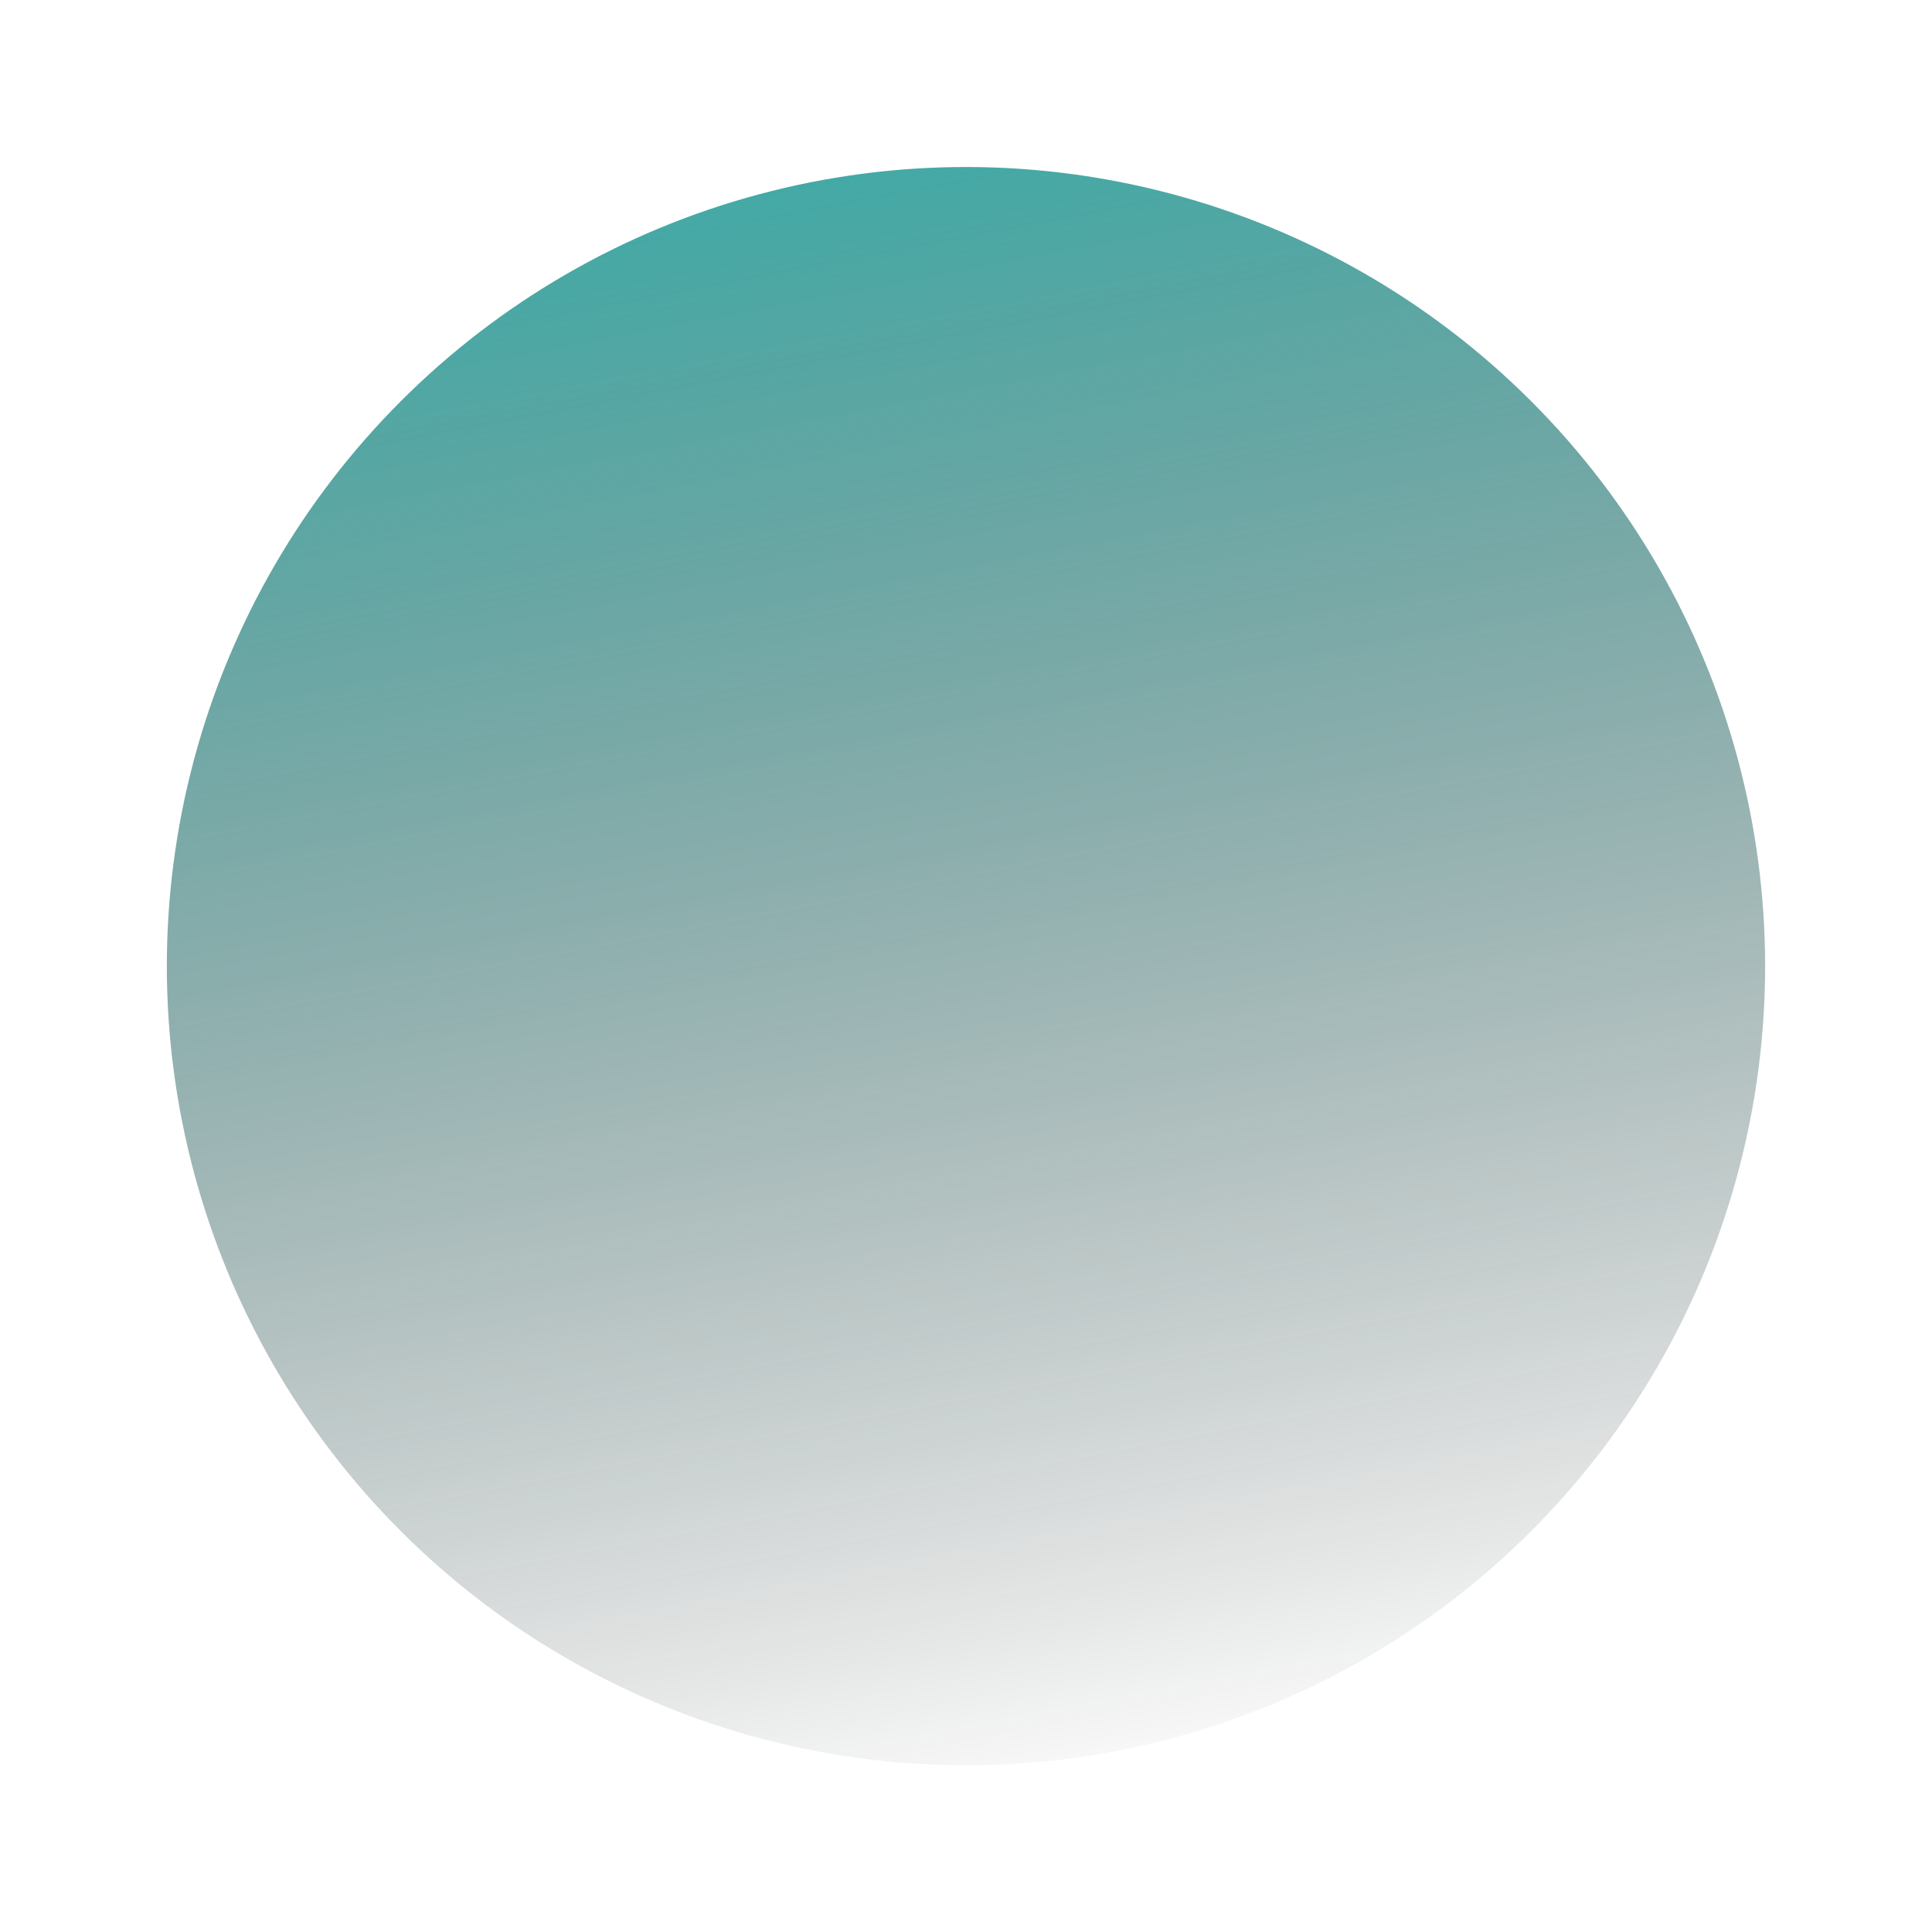 <svg width="2328" height="2328" viewBox="0 0 2328 2328" fill="none" xmlns="http://www.w3.org/2000/svg">
<g filter="url(#filter0_f_637_91)">
<circle cx="963.066" cy="963.066" r="963.066" transform="matrix(0.707 -0.707 -0.707 -0.707 1163.98 2525.96)" fill="url(#paint0_linear_637_91)"/>
</g>
<defs>
<filter id="filter0_f_637_91" x="0.915" y="0.915" width="2326.13" height="2326.13" filterUnits="userSpaceOnUse" color-interpolation-filters="sRGB">
<feFlood flood-opacity="0" result="BackgroundImageFix"/>
<feBlend mode="normal" in="SourceGraphic" in2="BackgroundImageFix" result="shape"/>
<feGaussianBlur stdDeviation="100" result="effect1_foregroundBlur_637_91"/>
</filter>
<linearGradient id="paint0_linear_637_91" x1="1729.22" y1="2123.05" x2="365.561" y2="116.632" gradientUnits="userSpaceOnUse">
<stop stop-color="#22B7B1"/>
<stop offset="1" stop-opacity="0"/>
</linearGradient>
</defs>
</svg>
